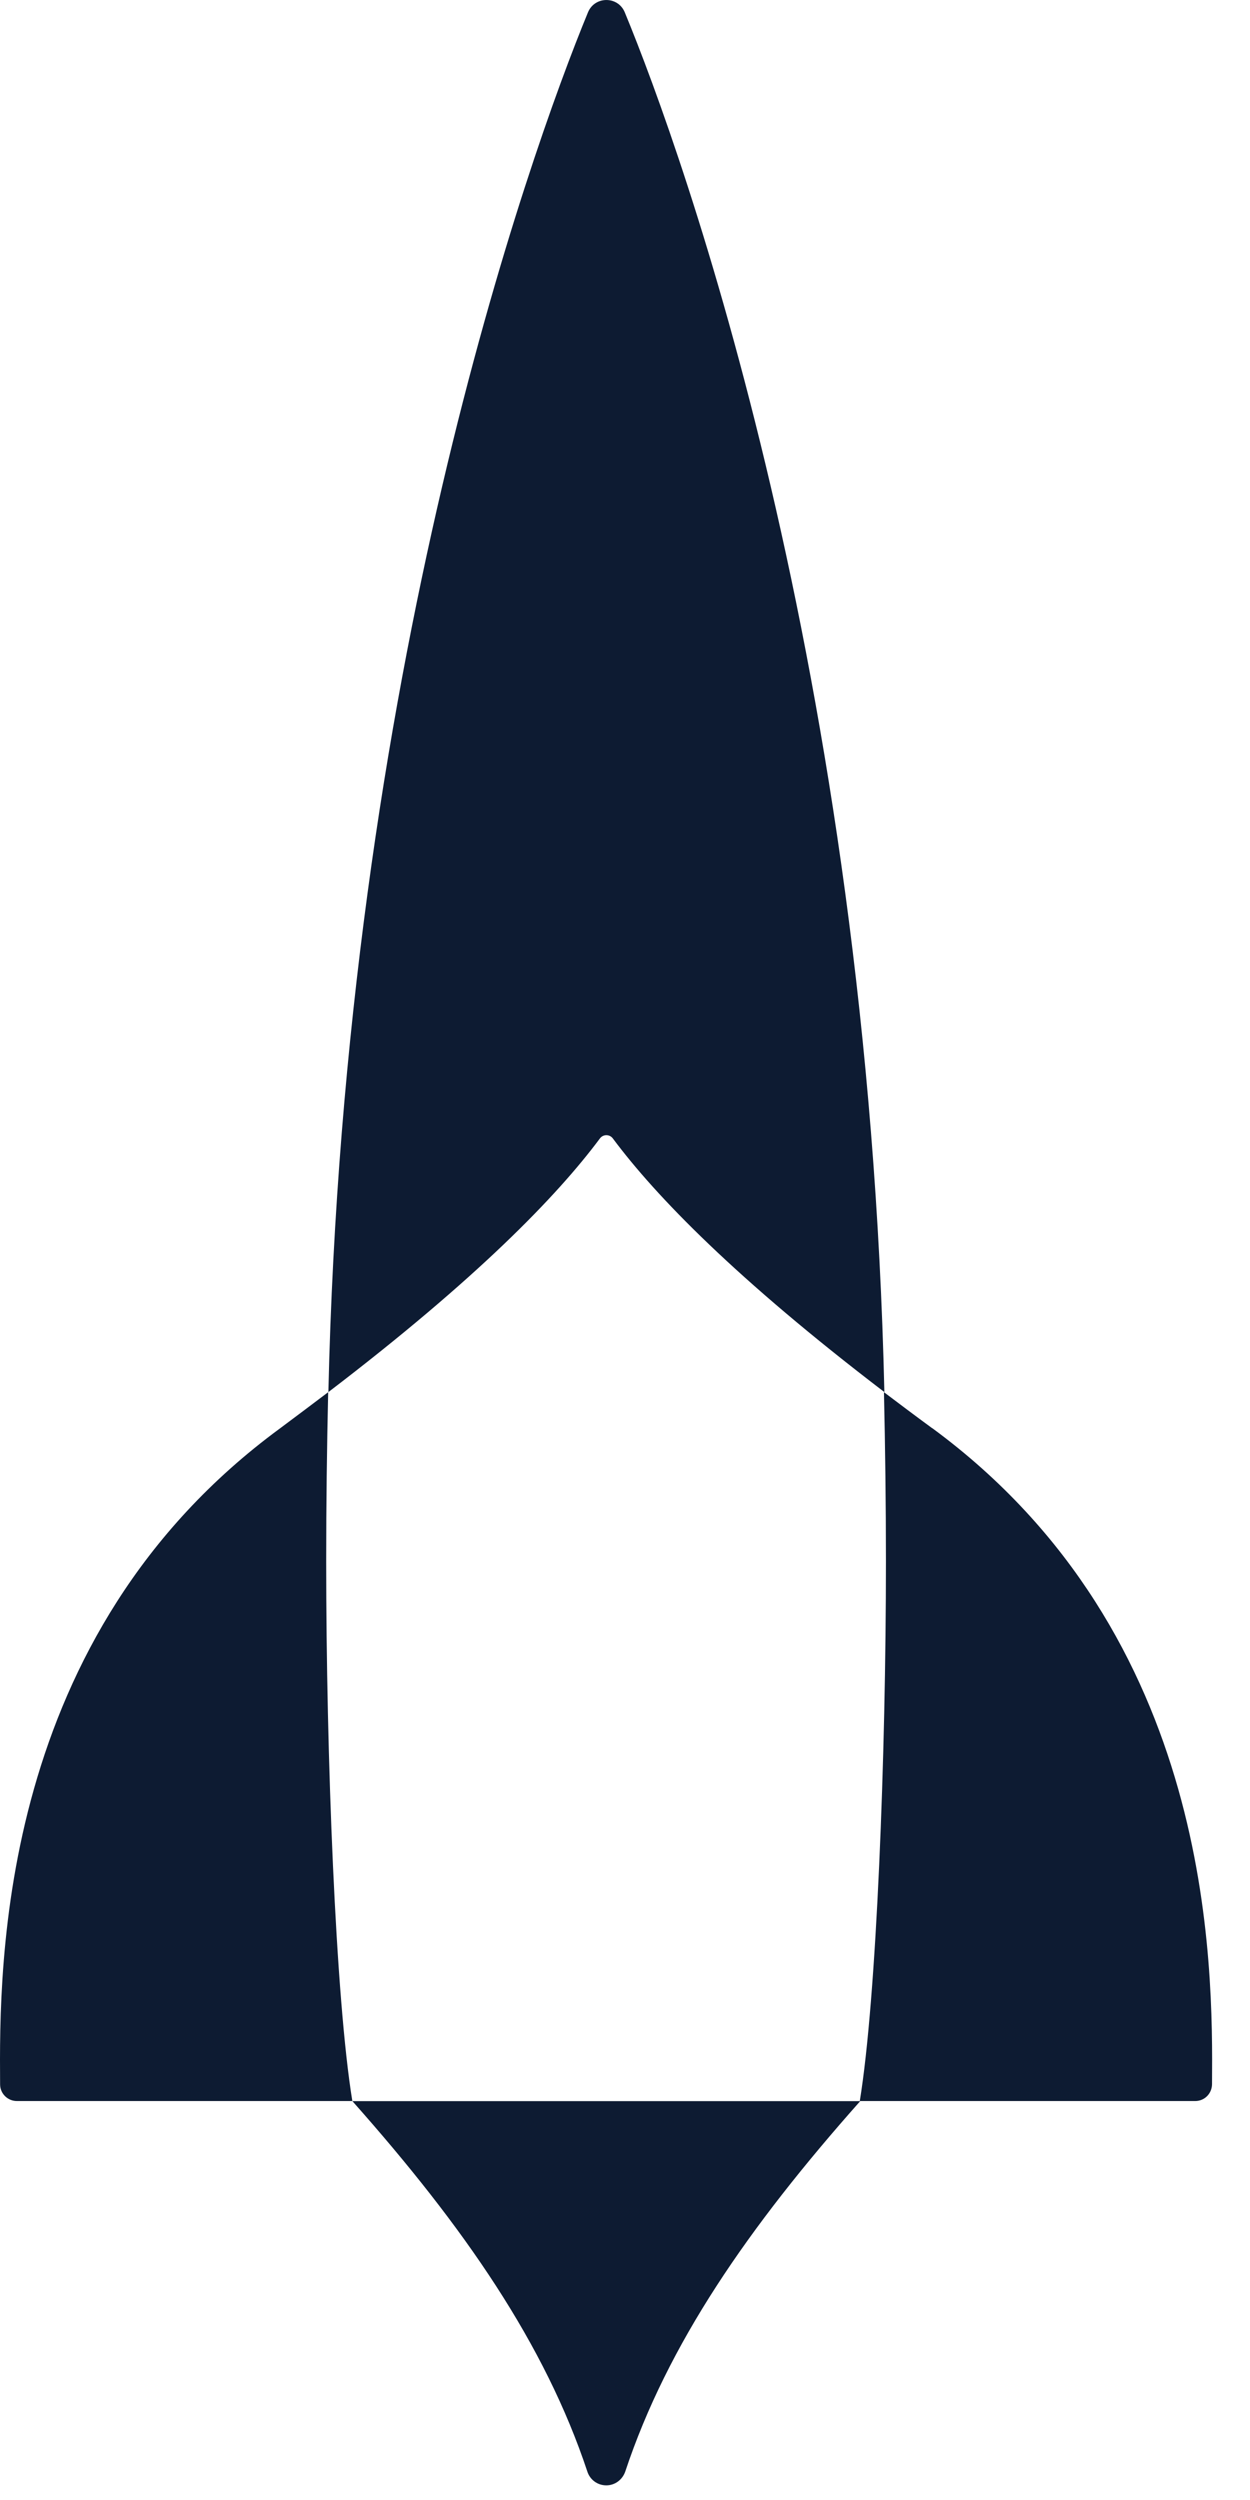 <svg width="24" height="48" viewBox="0 0 24 48" fill="none" xmlns="http://www.w3.org/2000/svg">
<path d="M11.768 21.86C12.593 22.967 14.13 24.552 16.98 26.728C16.667 12.919 13.136 2.995 11.995 0.235C11.864 -0.078 11.421 -0.078 11.29 0.235C10.152 2.995 6.618 12.933 6.305 26.728C9.155 24.552 10.692 22.967 11.517 21.86C11.579 21.774 11.706 21.774 11.768 21.86Z" fill="#0D1B32"/>
<path d="M6.301 26.73C6.005 26.954 5.699 27.184 5.376 27.425C-0.036 31.399 -0.015 37.7 0.002 40.02C0.002 40.196 0.146 40.34 0.325 40.34H6.765C6.442 38.363 6.263 33.698 6.263 29.979C6.263 28.872 6.277 27.789 6.301 26.73Z" fill="#0D1B32"/>
<path d="M17.897 27.421C17.574 27.184 17.268 26.954 16.972 26.73C16.996 27.789 17.01 28.872 17.01 29.979C17.01 33.698 16.831 38.363 16.508 40.34H22.948C23.126 40.34 23.267 40.199 23.271 40.02C23.288 37.7 23.309 31.402 17.9 27.421H17.897Z" fill="#0D1B32"/>
<path d="M12.005 47.454C12.817 45.01 14.364 42.765 16.516 40.342H6.766C8.918 42.765 10.465 45.01 11.277 47.454C11.328 47.612 11.473 47.719 11.641 47.719C11.806 47.719 11.95 47.612 12.005 47.454Z" fill="#0D1B32"/>
</svg>
